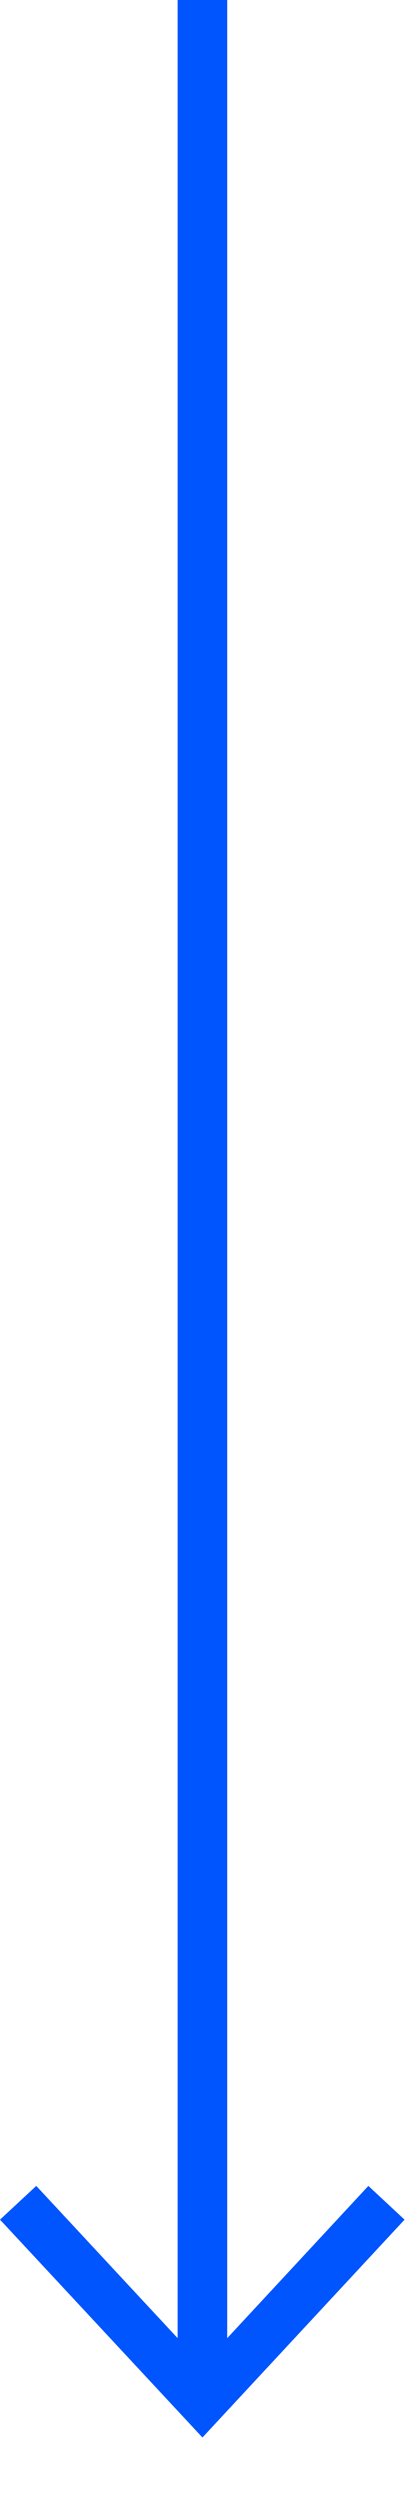 <?xml version="1.0" encoding="utf-8"?>
<svg xmlns="http://www.w3.org/2000/svg" fill="none" height="100%" overflow="visible" preserveAspectRatio="none" style="display: block;" viewBox="0 0 6 36" width="100%">
<g id="Group">
<path d="M3.277 -5.47652e-06H2.562V34.327H3.277V-5.47652e-06Z" fill="#0055FF" id="Vector"/>
<path d="M5.835 31.963L5.313 31.477L2.92 34.054L0.523 31.477L8.21112e-05 31.963L2.92 35.1L5.835 31.963Z" fill="#0055FF" id="Vector_2"/>
</g>
</svg>